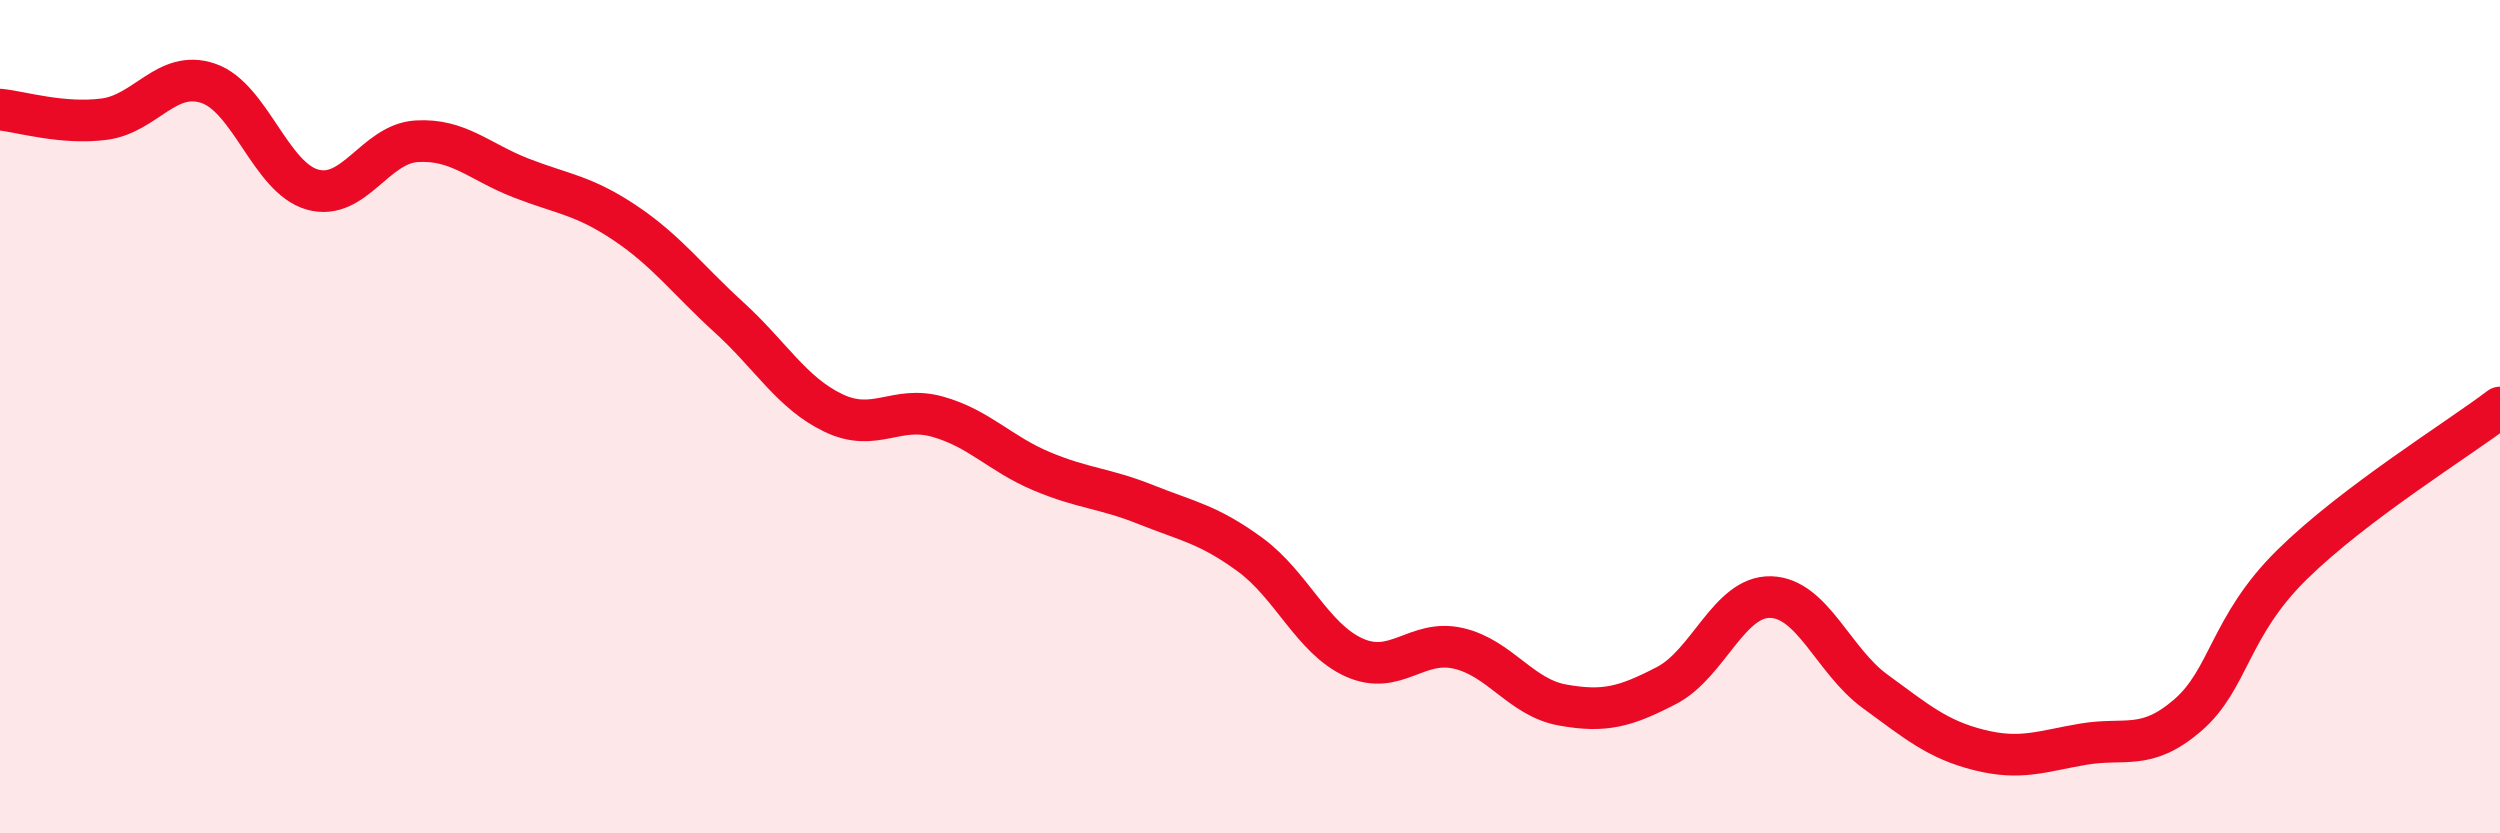
    <svg width="60" height="20" viewBox="0 0 60 20" xmlns="http://www.w3.org/2000/svg">
      <path
        d="M 0,2.63 C 0.5,2.68 1.5,2.99 2.5,2.86 C 3.5,2.73 4,1.66 5,2 C 6,2.34 6.5,4.27 7.5,4.55 C 8.5,4.83 9,3.45 10,3.39 C 11,3.33 11.5,3.88 12.5,4.27 C 13.5,4.66 14,4.68 15,5.35 C 16,6.02 16.5,6.71 17.5,7.62 C 18.5,8.53 19,9.43 20,9.91 C 21,10.39 21.5,9.72 22.5,10 C 23.5,10.28 24,10.89 25,11.31 C 26,11.73 26.5,11.71 27.5,12.11 C 28.5,12.51 29,12.58 30,13.31 C 31,14.04 31.5,15.33 32.5,15.78 C 33.5,16.23 34,15.33 35,15.56 C 36,15.79 36.5,16.74 37.5,16.92 C 38.5,17.1 39,16.97 40,16.45 C 41,15.93 41.5,14.3 42.5,14.33 C 43.5,14.36 44,15.86 45,16.59 C 46,17.32 46.5,17.75 47.5,18 C 48.5,18.25 49,18.03 50,17.86 C 51,17.69 51.5,18.03 52.5,17.17 C 53.5,16.31 53.5,15.04 55,13.56 C 56.5,12.08 59,10.54 60,9.78L60 20L0 20Z"
        fill="#EB0A25"
        opacity="0.1"
        stroke-linecap="round"
        stroke-linejoin="round"
      />
      <path
        d="M 0,2.63 C 0.5,2.68 1.5,2.99 2.5,2.86 C 3.5,2.73 4,1.66 5,2 C 6,2.34 6.5,4.27 7.5,4.55 C 8.5,4.83 9,3.45 10,3.39 C 11,3.33 11.5,3.88 12.5,4.27 C 13.5,4.66 14,4.68 15,5.35 C 16,6.02 16.5,6.71 17.5,7.62 C 18.5,8.53 19,9.43 20,9.91 C 21,10.39 21.5,9.72 22.5,10 C 23.5,10.28 24,10.89 25,11.31 C 26,11.73 26.5,11.71 27.5,12.11 C 28.5,12.51 29,12.58 30,13.31 C 31,14.04 31.5,15.33 32.5,15.78 C 33.5,16.23 34,15.33 35,15.56 C 36,15.79 36.5,16.74 37.5,16.92 C 38.5,17.1 39,16.97 40,16.45 C 41,15.93 41.5,14.3 42.5,14.33 C 43.5,14.36 44,15.86 45,16.59 C 46,17.32 46.5,17.75 47.5,18 C 48.5,18.25 49,18.03 50,17.86 C 51,17.69 51.5,18.03 52.5,17.17 C 53.5,16.31 53.5,15.04 55,13.56 C 56.5,12.08 59,10.54 60,9.78"
        stroke="#EB0A25"
        stroke-width="1"
        fill="none"
        stroke-linecap="round"
        stroke-linejoin="round"
      />
    </svg>
  